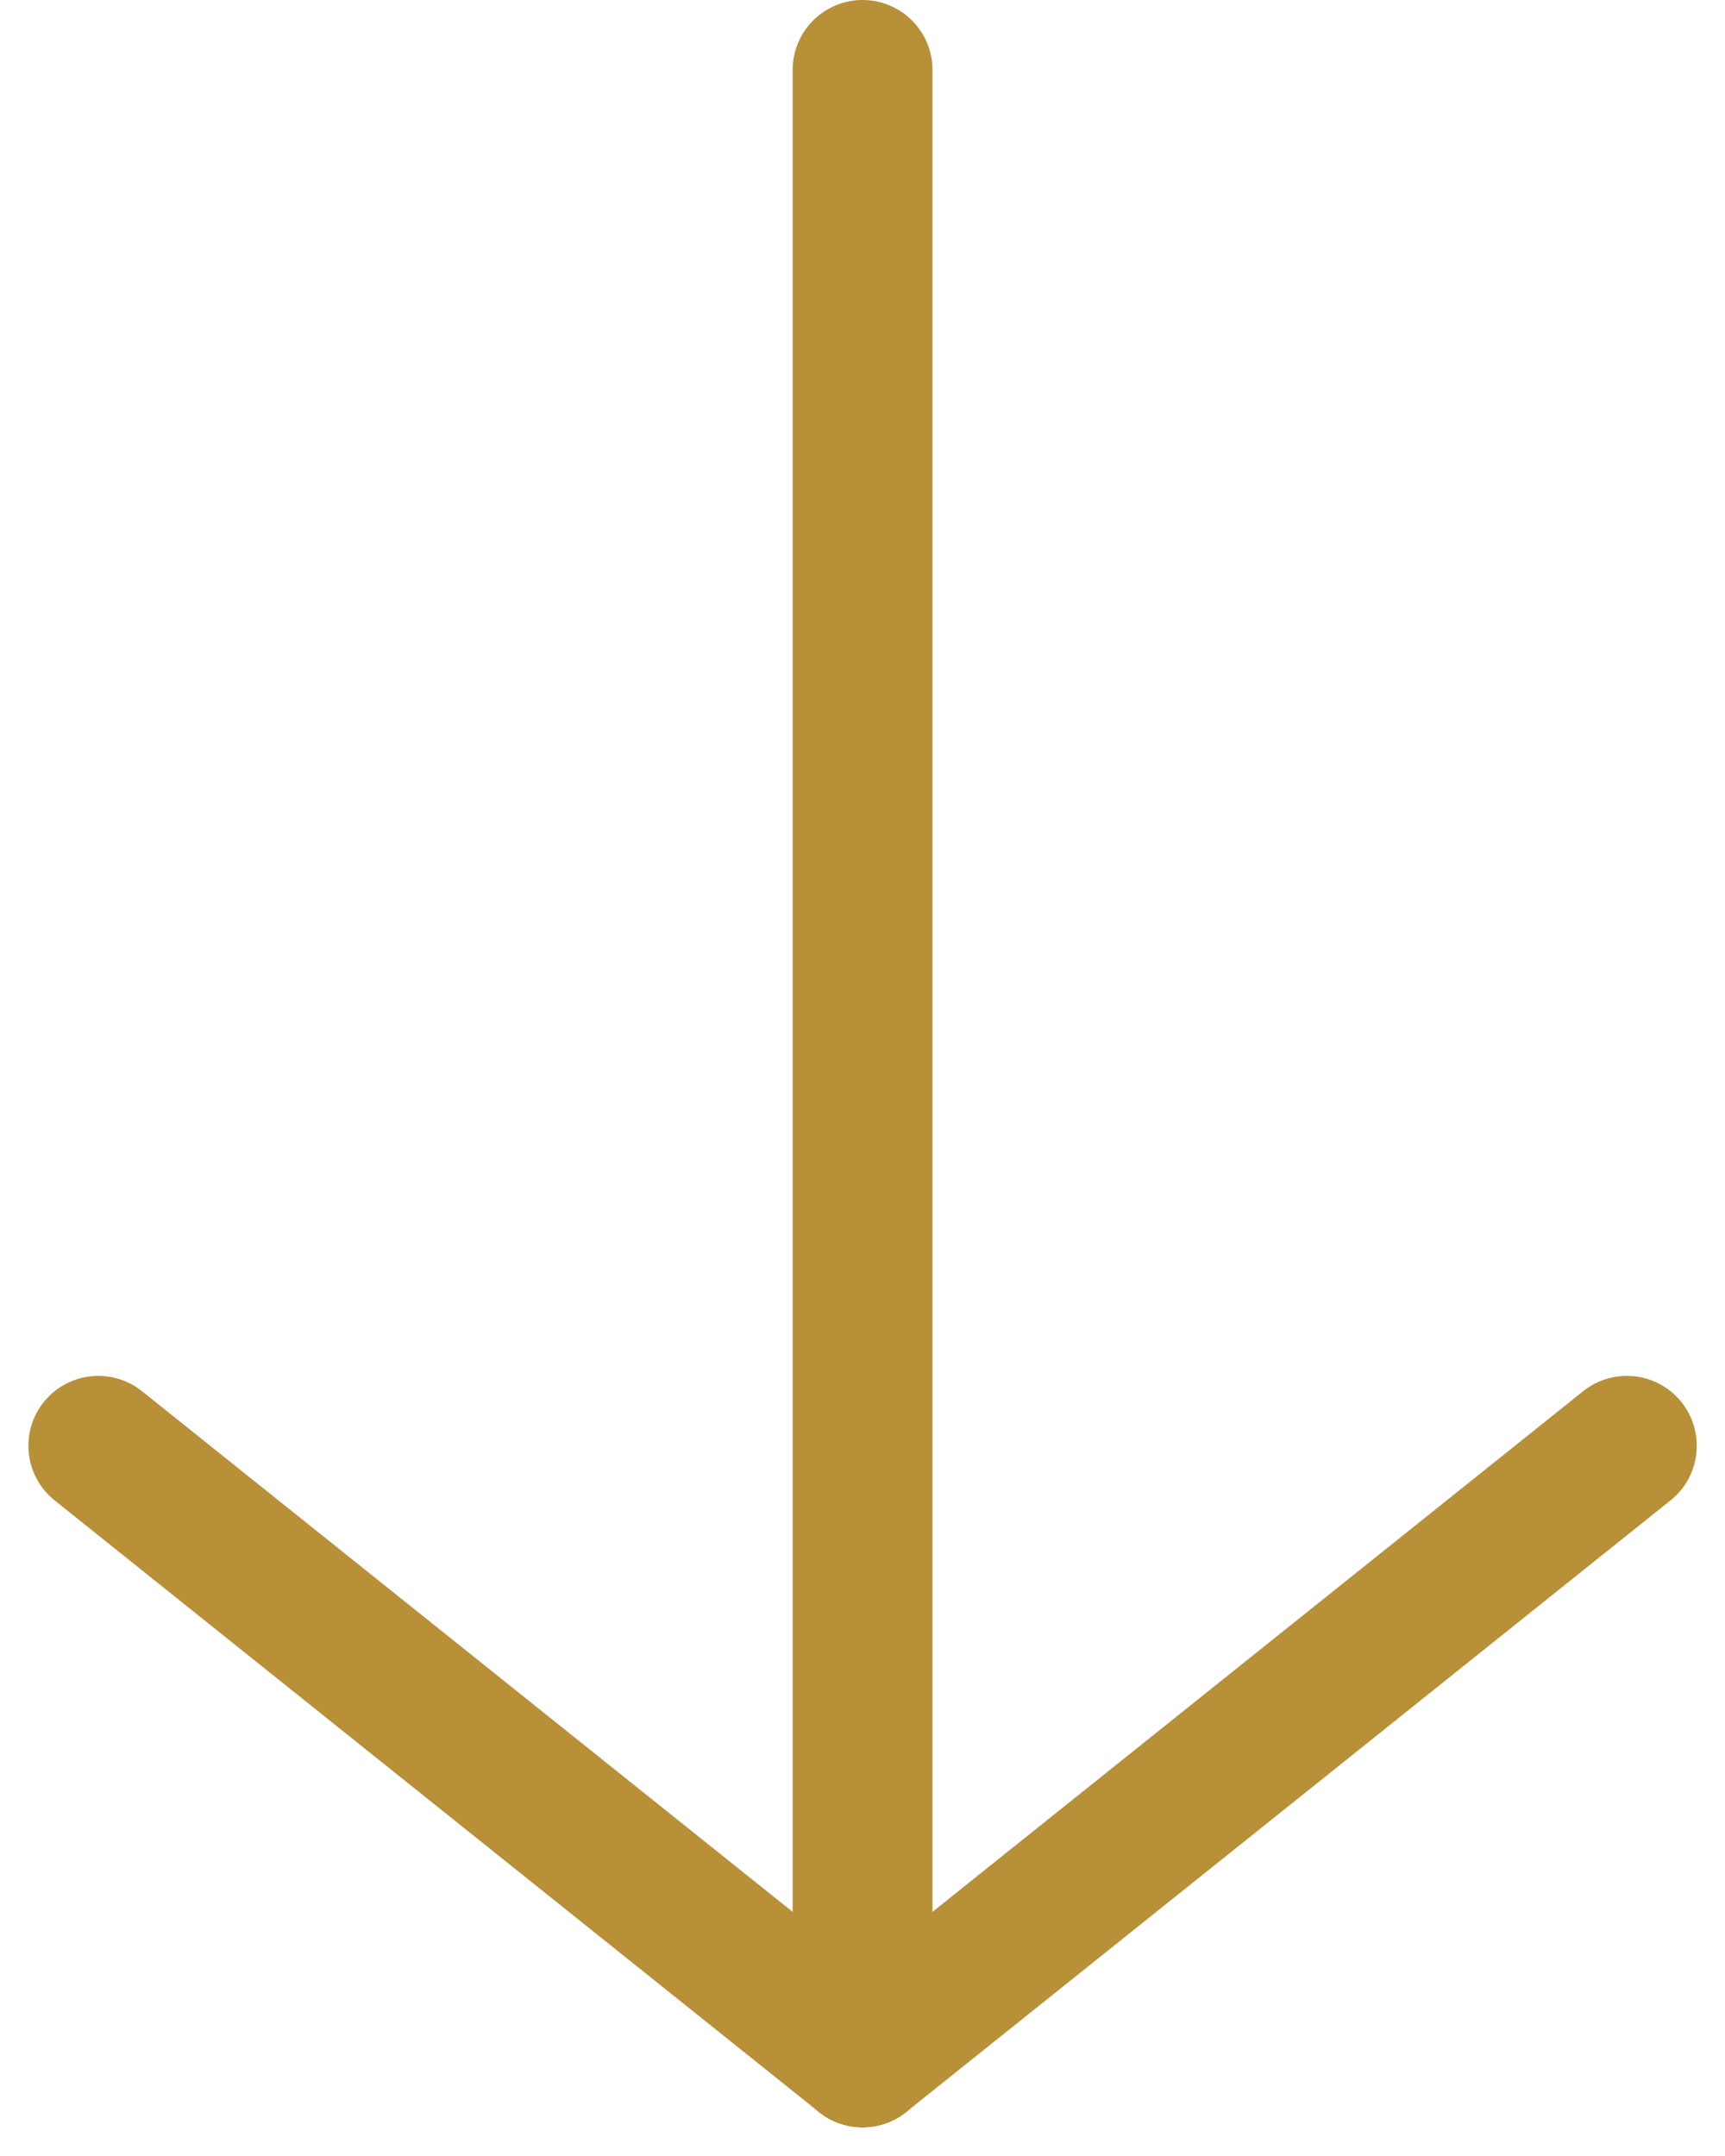 <svg xmlns="http://www.w3.org/2000/svg" width="12.337" height="15.414" viewBox="0 0 12.337 15.414">
  <g id="Group_20359" data-name="Group 20359" transform="translate(-1067.797 -4394)">
    <line id="Line_12" data-name="Line 12" y2="14.211" transform="translate(1073.966 4394.5)" fill="none" stroke="#b79038" stroke-linecap="round" stroke-width="1"/>
    <line id="Line_13" data-name="Line 13" x2="5.466" y2="4.373" transform="translate(1068.5 4404.338)" fill="none" stroke="#b79038" stroke-linecap="round" stroke-width="1"/>
    <line id="Line_14" data-name="Line 14" x1="5.466" y2="4.373" transform="translate(1073.966 4404.338)" fill="none" stroke="#b79038" stroke-linecap="round" stroke-width="1"/>
  </g>
</svg>
